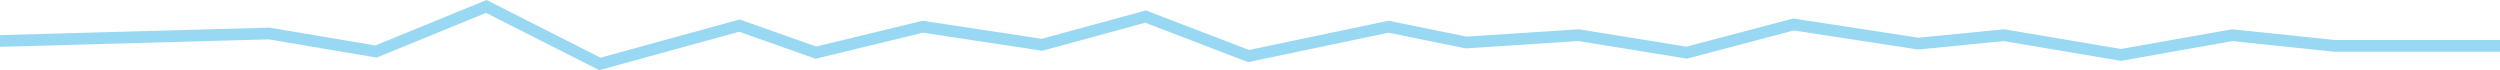 <svg xmlns="http://www.w3.org/2000/svg" width="1280" height="36" viewBox="0 0 1280 36" fill="none"><path d="M-28 21.764L137.809 17.147L192.53 26.381L248.98 3.295L307.159 32.729L378.586 13.106L417.755 26.958L472.478 13.684L533.536 22.919L586.53 8.489L639.303 28.69L710.951 13.684L750.697 21.764L808.299 18.013L863.599 26.958L918.32 12.53L982.259 22.341L1026.04 18.013L1085.94 28.112L1142.97 18.013L1195.39 23.495H1317.51" stroke="#009EE2" stroke-opacity="0.4" stroke-width="6" stroke-miterlimit="10" stroke-linecap="round"></path></svg>